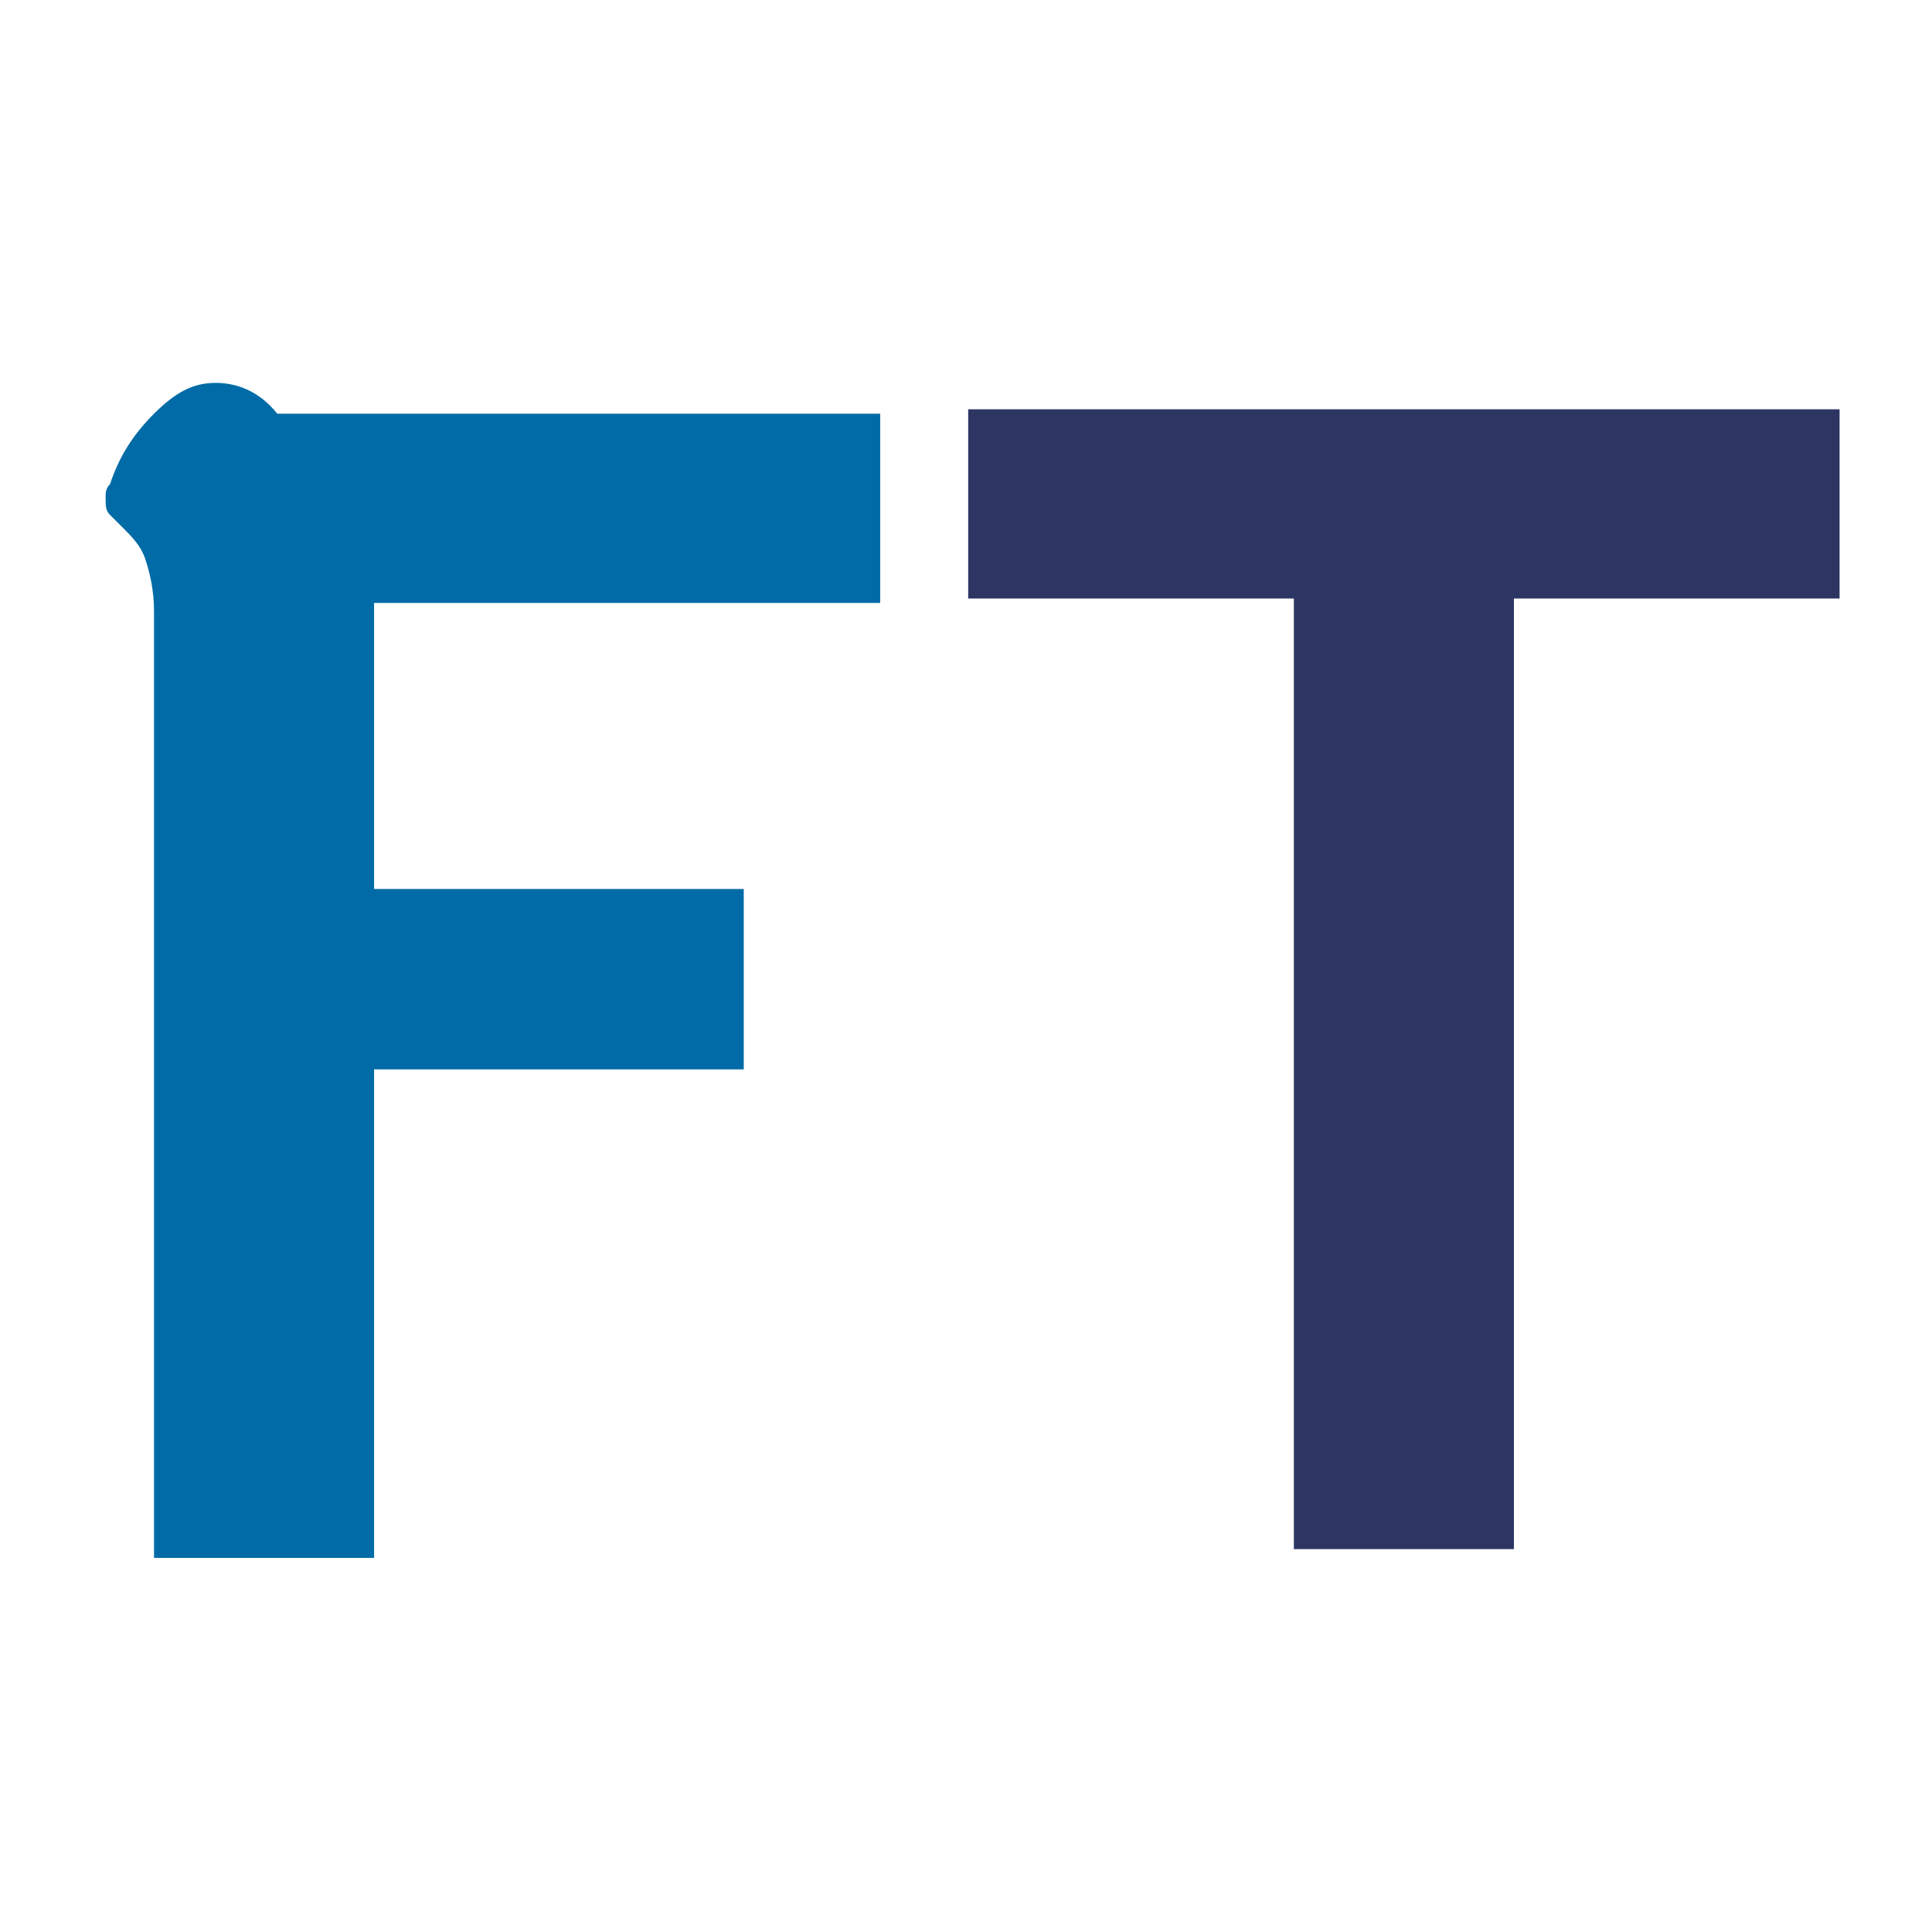 <?xml version="1.0" encoding="utf-8"?>
<!-- Generator: Adobe Illustrator 23.0.1, SVG Export Plug-In . SVG Version: 6.00 Build 0)  -->
<svg version="1.1" id="Layer_1" xmlns="http://www.w3.org/2000/svg" xmlns:xlink="http://www.w3.org/1999/xlink" x="0px" y="0px"
	 viewBox="0 0 43.9 43.9" style="enable-background:new 0 0 43.9 43.9;" xml:space="preserve">
<style type="text/css">
	.st0{fill:#006BA6;}
	.st1{fill:#2D3663;}
</style>
<g>
	<path class="st0" d="M3.5,13.9c0-0.5-0.1-0.9-0.2-1.2C3.2,12.4,3,12.2,2.8,12c-0.1-0.1-0.2-0.2-0.3-0.3c-0.1-0.1-0.1-0.2-0.1-0.4
		c0-0.1,0-0.2,0.1-0.3c0.2-0.6,0.5-1.1,1-1.6c0.5-0.5,0.9-0.7,1.4-0.7c0.5,0,1,0.2,1.4,0.7h13.7v4.3H8.5v6.5h8.4v4.1H8.5v11.1h-5
		V13.9z"/>
	<path class="st1" d="M29.4,13.6H22V9.3h19.8v4.3h-7.4v21.6h-5V13.6z"/>
</g>
</svg>
